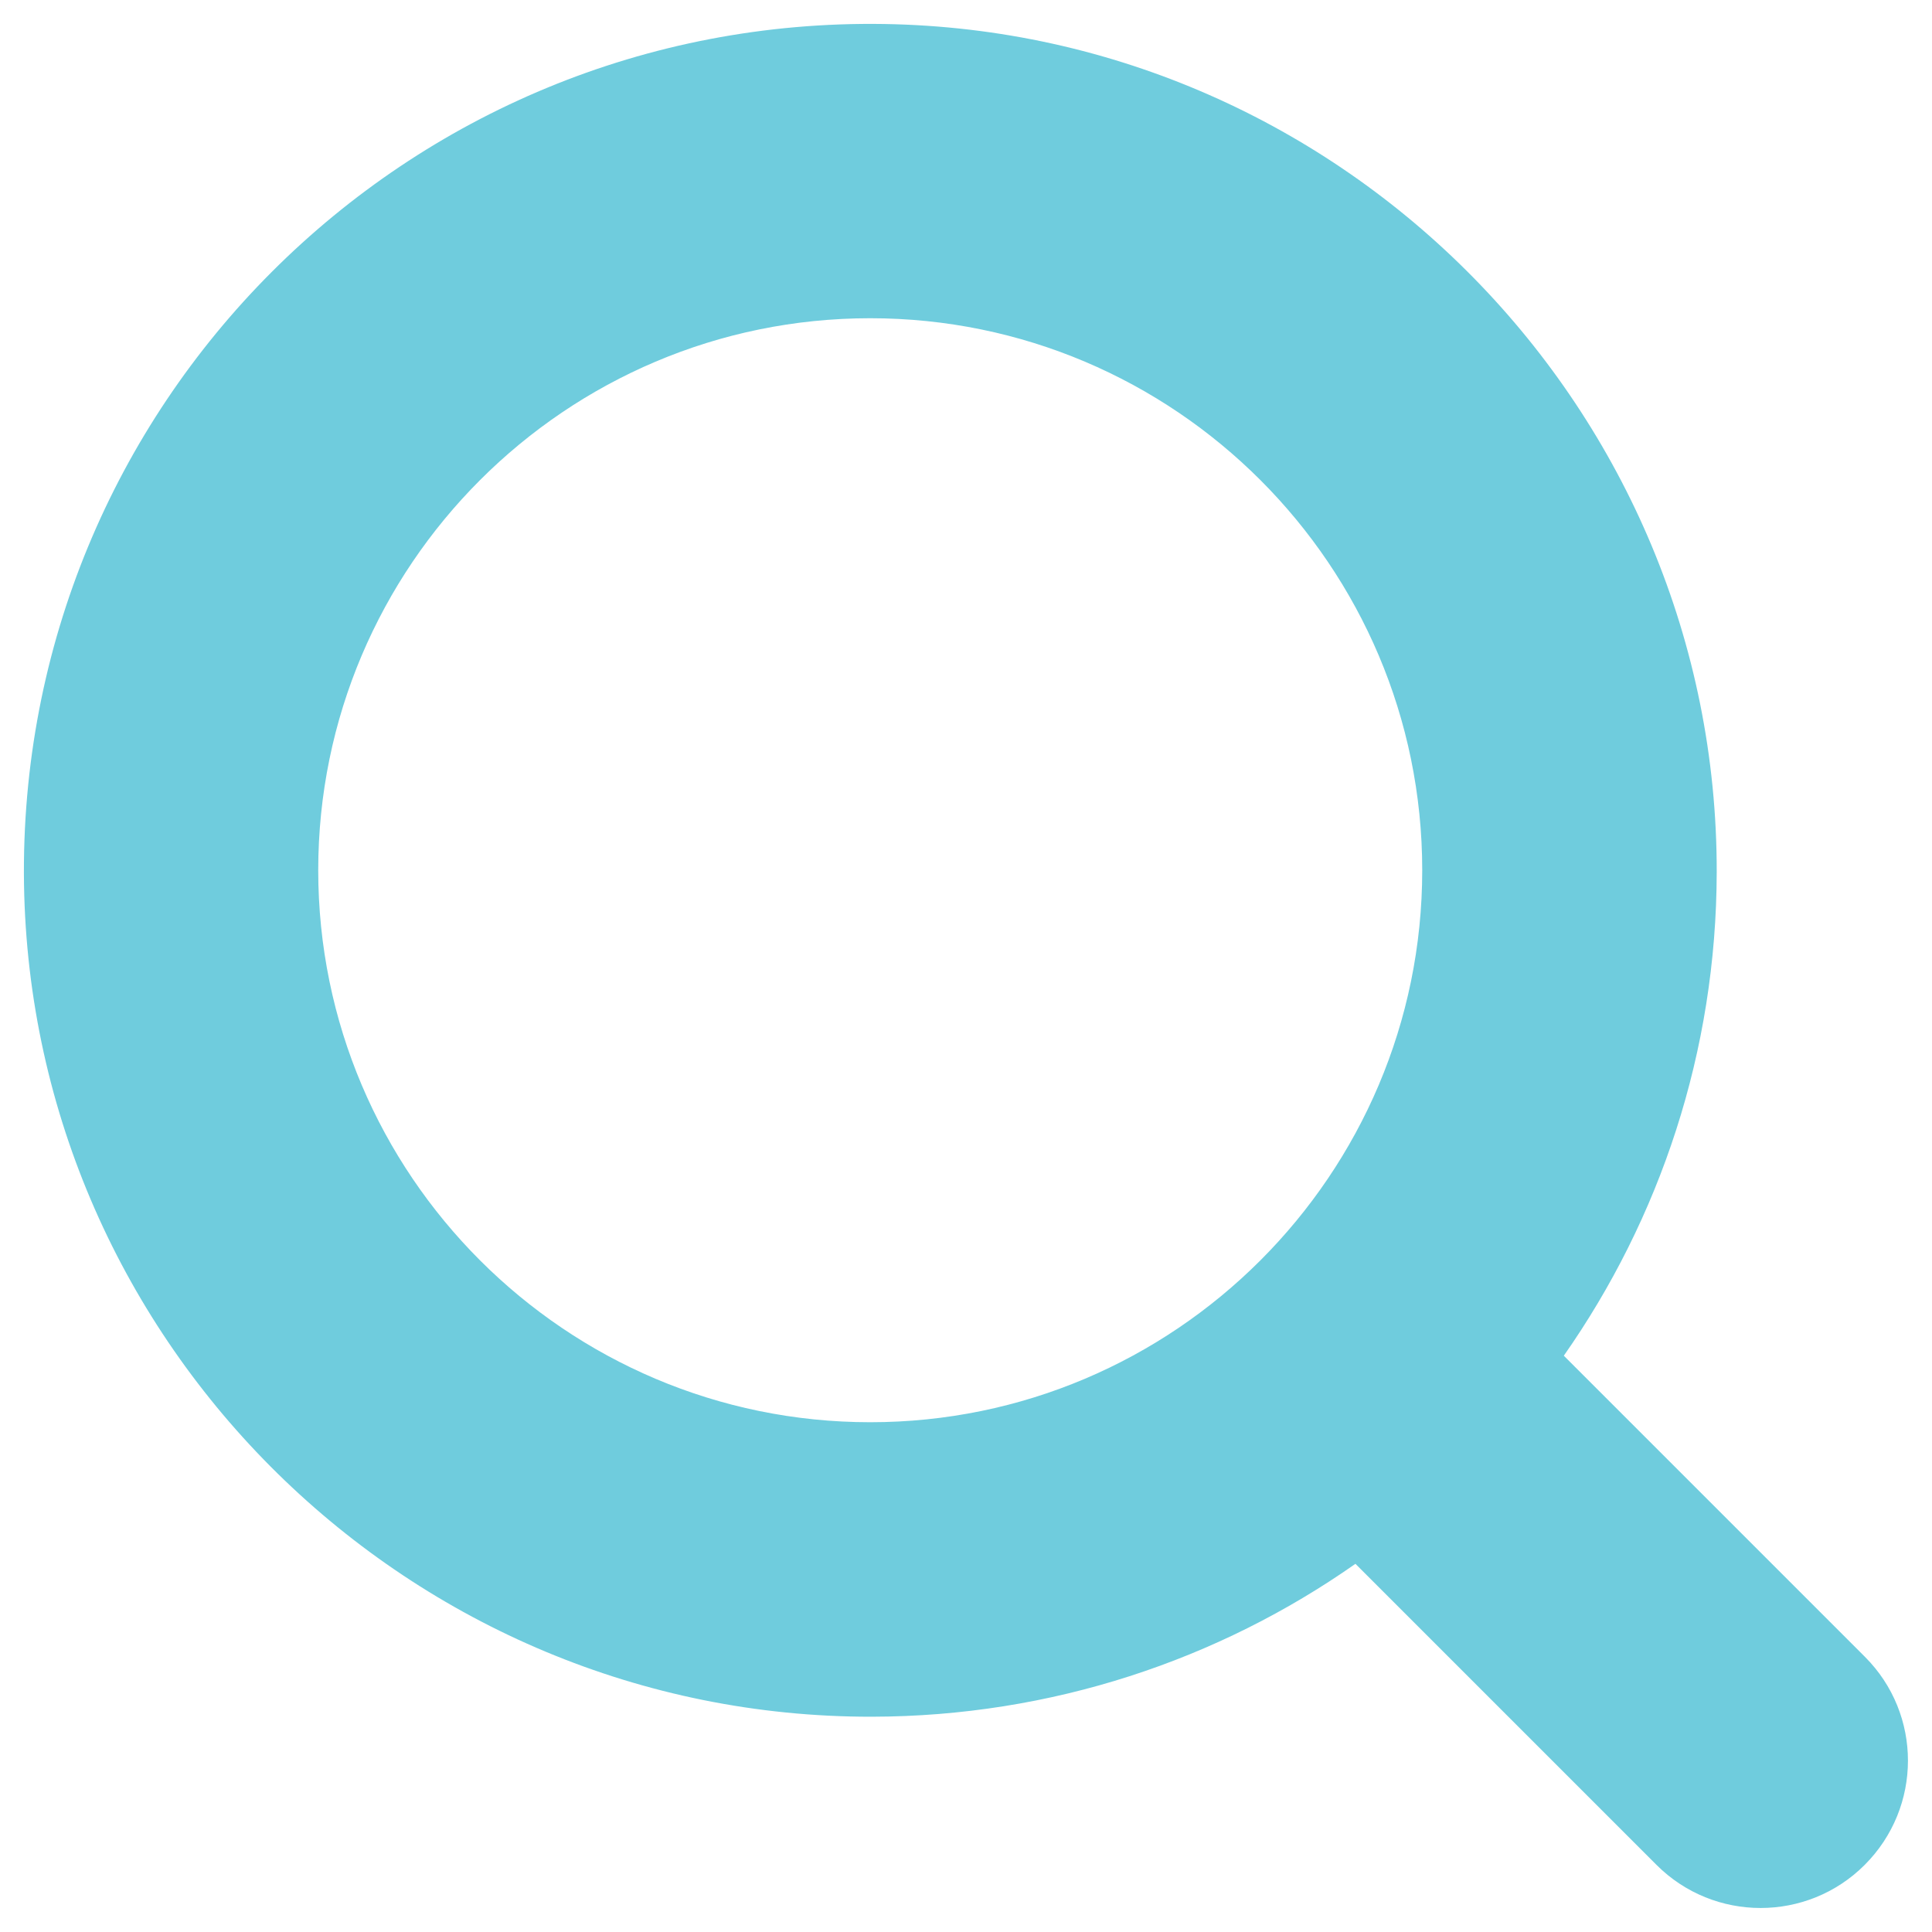 <?xml version="1.0" encoding="UTF-8"?> <svg xmlns="http://www.w3.org/2000/svg" xmlns:xlink="http://www.w3.org/1999/xlink" version="1.1" id="Layer_1" x="0px" y="0px" viewBox="0 0 700 700" style="enable-background:new 0 0 700 700;" xml:space="preserve"> <style type="text/css"> .st0{fill:#6FCCDD;} </style> <g> <path class="st0" d="M675.7,600.3L566.6,491.2c34.8-49.7,55.3-110.1,55.4-175.3C622.2,148.8,487.4,11.4,320.4,8.7 C147,5.9,6,147,8.7,320.4c2.7,167,140,301.8,307.1,301.6c65.2-0.1,125.7-20.6,175.3-55.4l109.1,109.1c20.8,20.8,54.6,20.8,75.4,0 C696.5,654.8,696.5,621.1,675.7,600.3L675.7,600.3z M315.3,515.3c-110.3,0-200-89.7-200-200s89.7-200,200-200s200,89.7,200,200 S425.6,515.3,315.3,515.3L315.3,515.3z"></path> </g> </svg> 